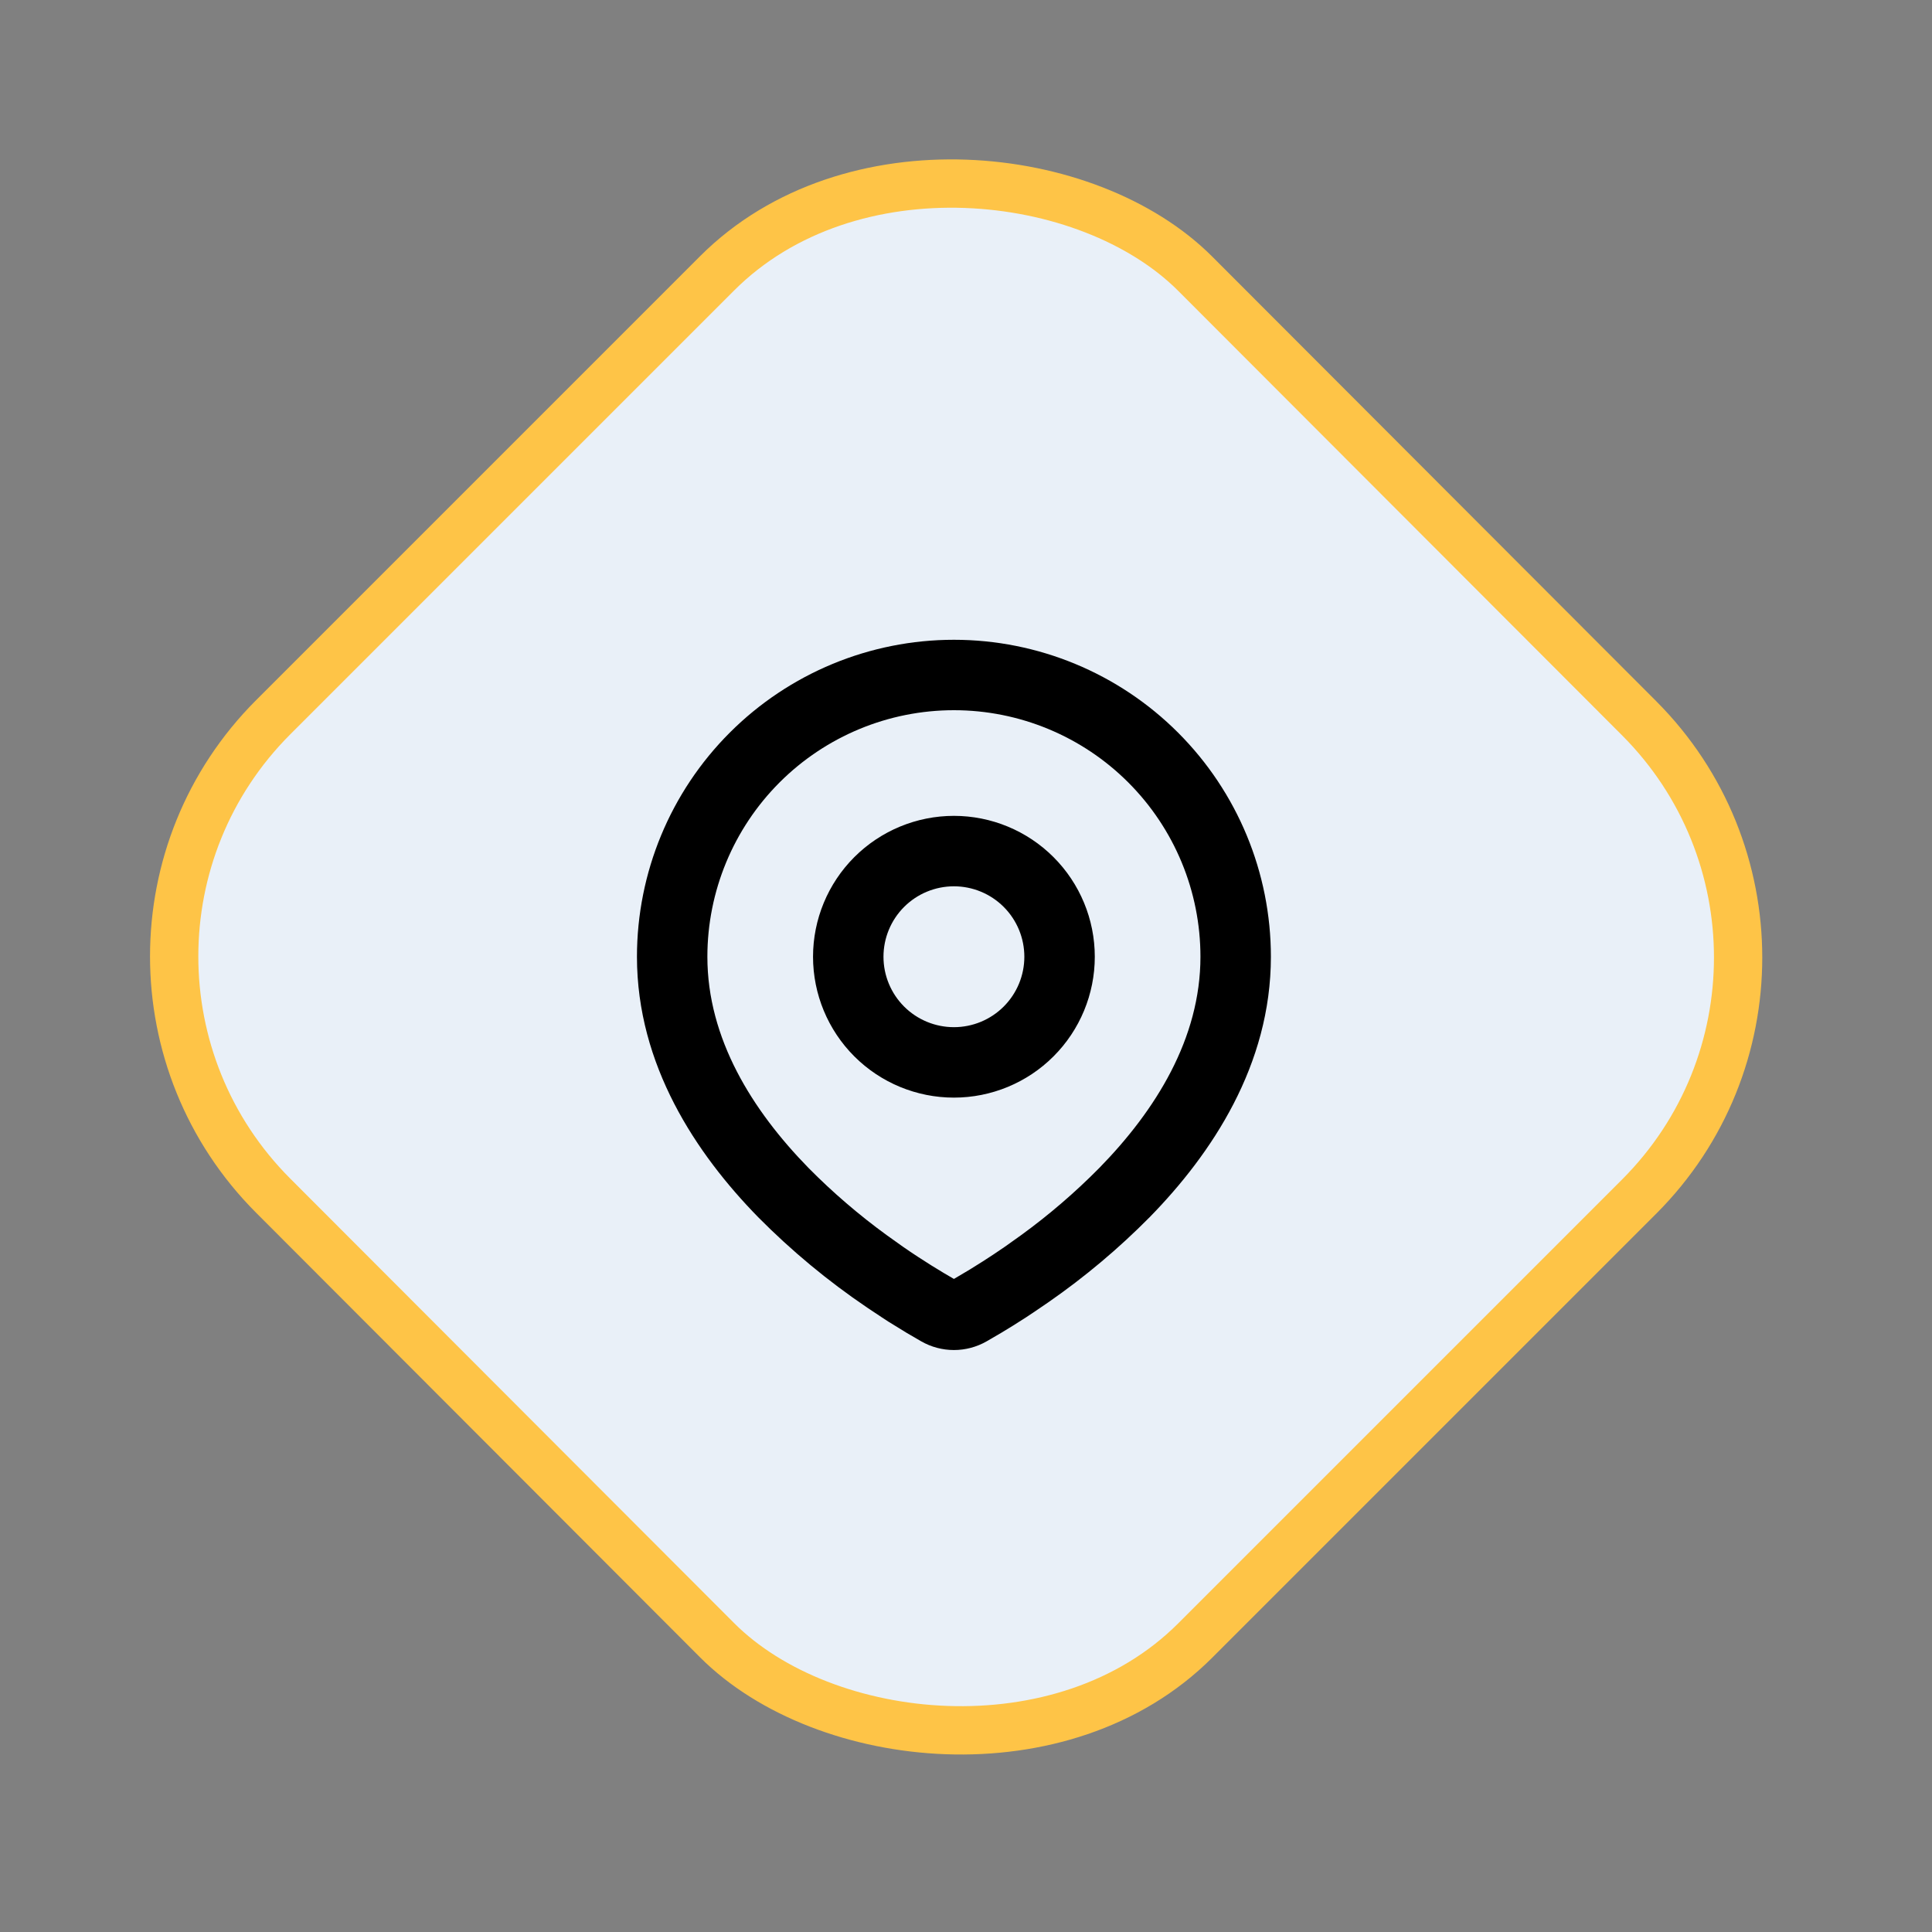 <?xml version="1.0" encoding="UTF-8"?> <svg xmlns="http://www.w3.org/2000/svg" width="80" height="80" viewBox="0 0 80 80" fill="none"><rect x="0" y="0" width="80" height="80" fill="#808080" stroke="none"/><rect x="1.414" y="0" width="54" height="54" rx="14" transform="matrix(0.707 -0.707 0.707 0.708 0.414 40.598)" fill="#E9F0F8" stroke="#FEC447" stroke-width="2"></rect><path fill-rule="evenodd" clip-rule="evenodd" d="M39.5 26.492C42.981 26.492 46.319 27.875 48.78 30.336C51.242 32.797 52.625 36.136 52.625 39.617C52.625 44.1 50.181 47.769 47.605 50.401C46.318 51.702 44.914 52.881 43.411 53.924L42.79 54.347L42.498 54.541L41.948 54.891L41.458 55.19L40.852 55.543C40.44 55.778 39.974 55.902 39.5 55.902C39.026 55.902 38.559 55.778 38.148 55.543L37.541 55.19L36.783 54.724L36.503 54.541L35.905 54.143C34.283 53.046 32.772 51.792 31.394 50.401C28.819 47.767 26.375 44.1 26.375 39.617C26.375 36.136 27.757 32.797 30.219 30.336C32.68 27.875 36.019 26.492 39.5 26.492ZM39.5 29.408C36.792 29.408 34.196 30.484 32.281 32.398C30.367 34.313 29.291 36.909 29.291 39.617C29.291 43.003 31.146 45.975 33.478 48.361C34.481 49.376 35.565 50.307 36.719 51.146L37.386 51.622C37.602 51.772 37.81 51.912 38.009 52.042L38.578 52.406L39.078 52.711L39.5 52.958L40.163 52.565L40.698 52.23C40.983 52.049 41.288 51.846 41.613 51.622L42.281 51.146C43.435 50.307 44.518 49.376 45.521 48.361C47.853 45.977 49.708 43.003 49.708 39.617C49.708 36.909 48.633 34.313 46.718 32.398C44.804 30.484 42.207 29.408 39.5 29.408ZM39.5 33.783C41.047 33.783 42.531 34.398 43.624 35.492C44.718 36.586 45.333 38.07 45.333 39.617C45.333 41.164 44.718 42.648 43.624 43.742C42.531 44.836 41.047 45.45 39.5 45.45C37.953 45.45 36.469 44.836 35.375 43.742C34.281 42.648 33.666 41.164 33.666 39.617C33.666 38.07 34.281 36.586 35.375 35.492C36.469 34.398 37.953 33.783 39.5 33.783ZM39.5 36.7C38.726 36.7 37.984 37.007 37.437 37.554C36.89 38.101 36.583 38.843 36.583 39.617C36.583 40.39 36.89 41.132 37.437 41.679C37.984 42.226 38.726 42.533 39.5 42.533C40.273 42.533 41.015 42.226 41.562 41.679C42.109 41.132 42.416 40.39 42.416 39.617C42.416 38.843 42.109 38.101 41.562 37.554C41.015 37.007 40.273 36.7 39.5 36.7Z" fill="black"></path></svg> 